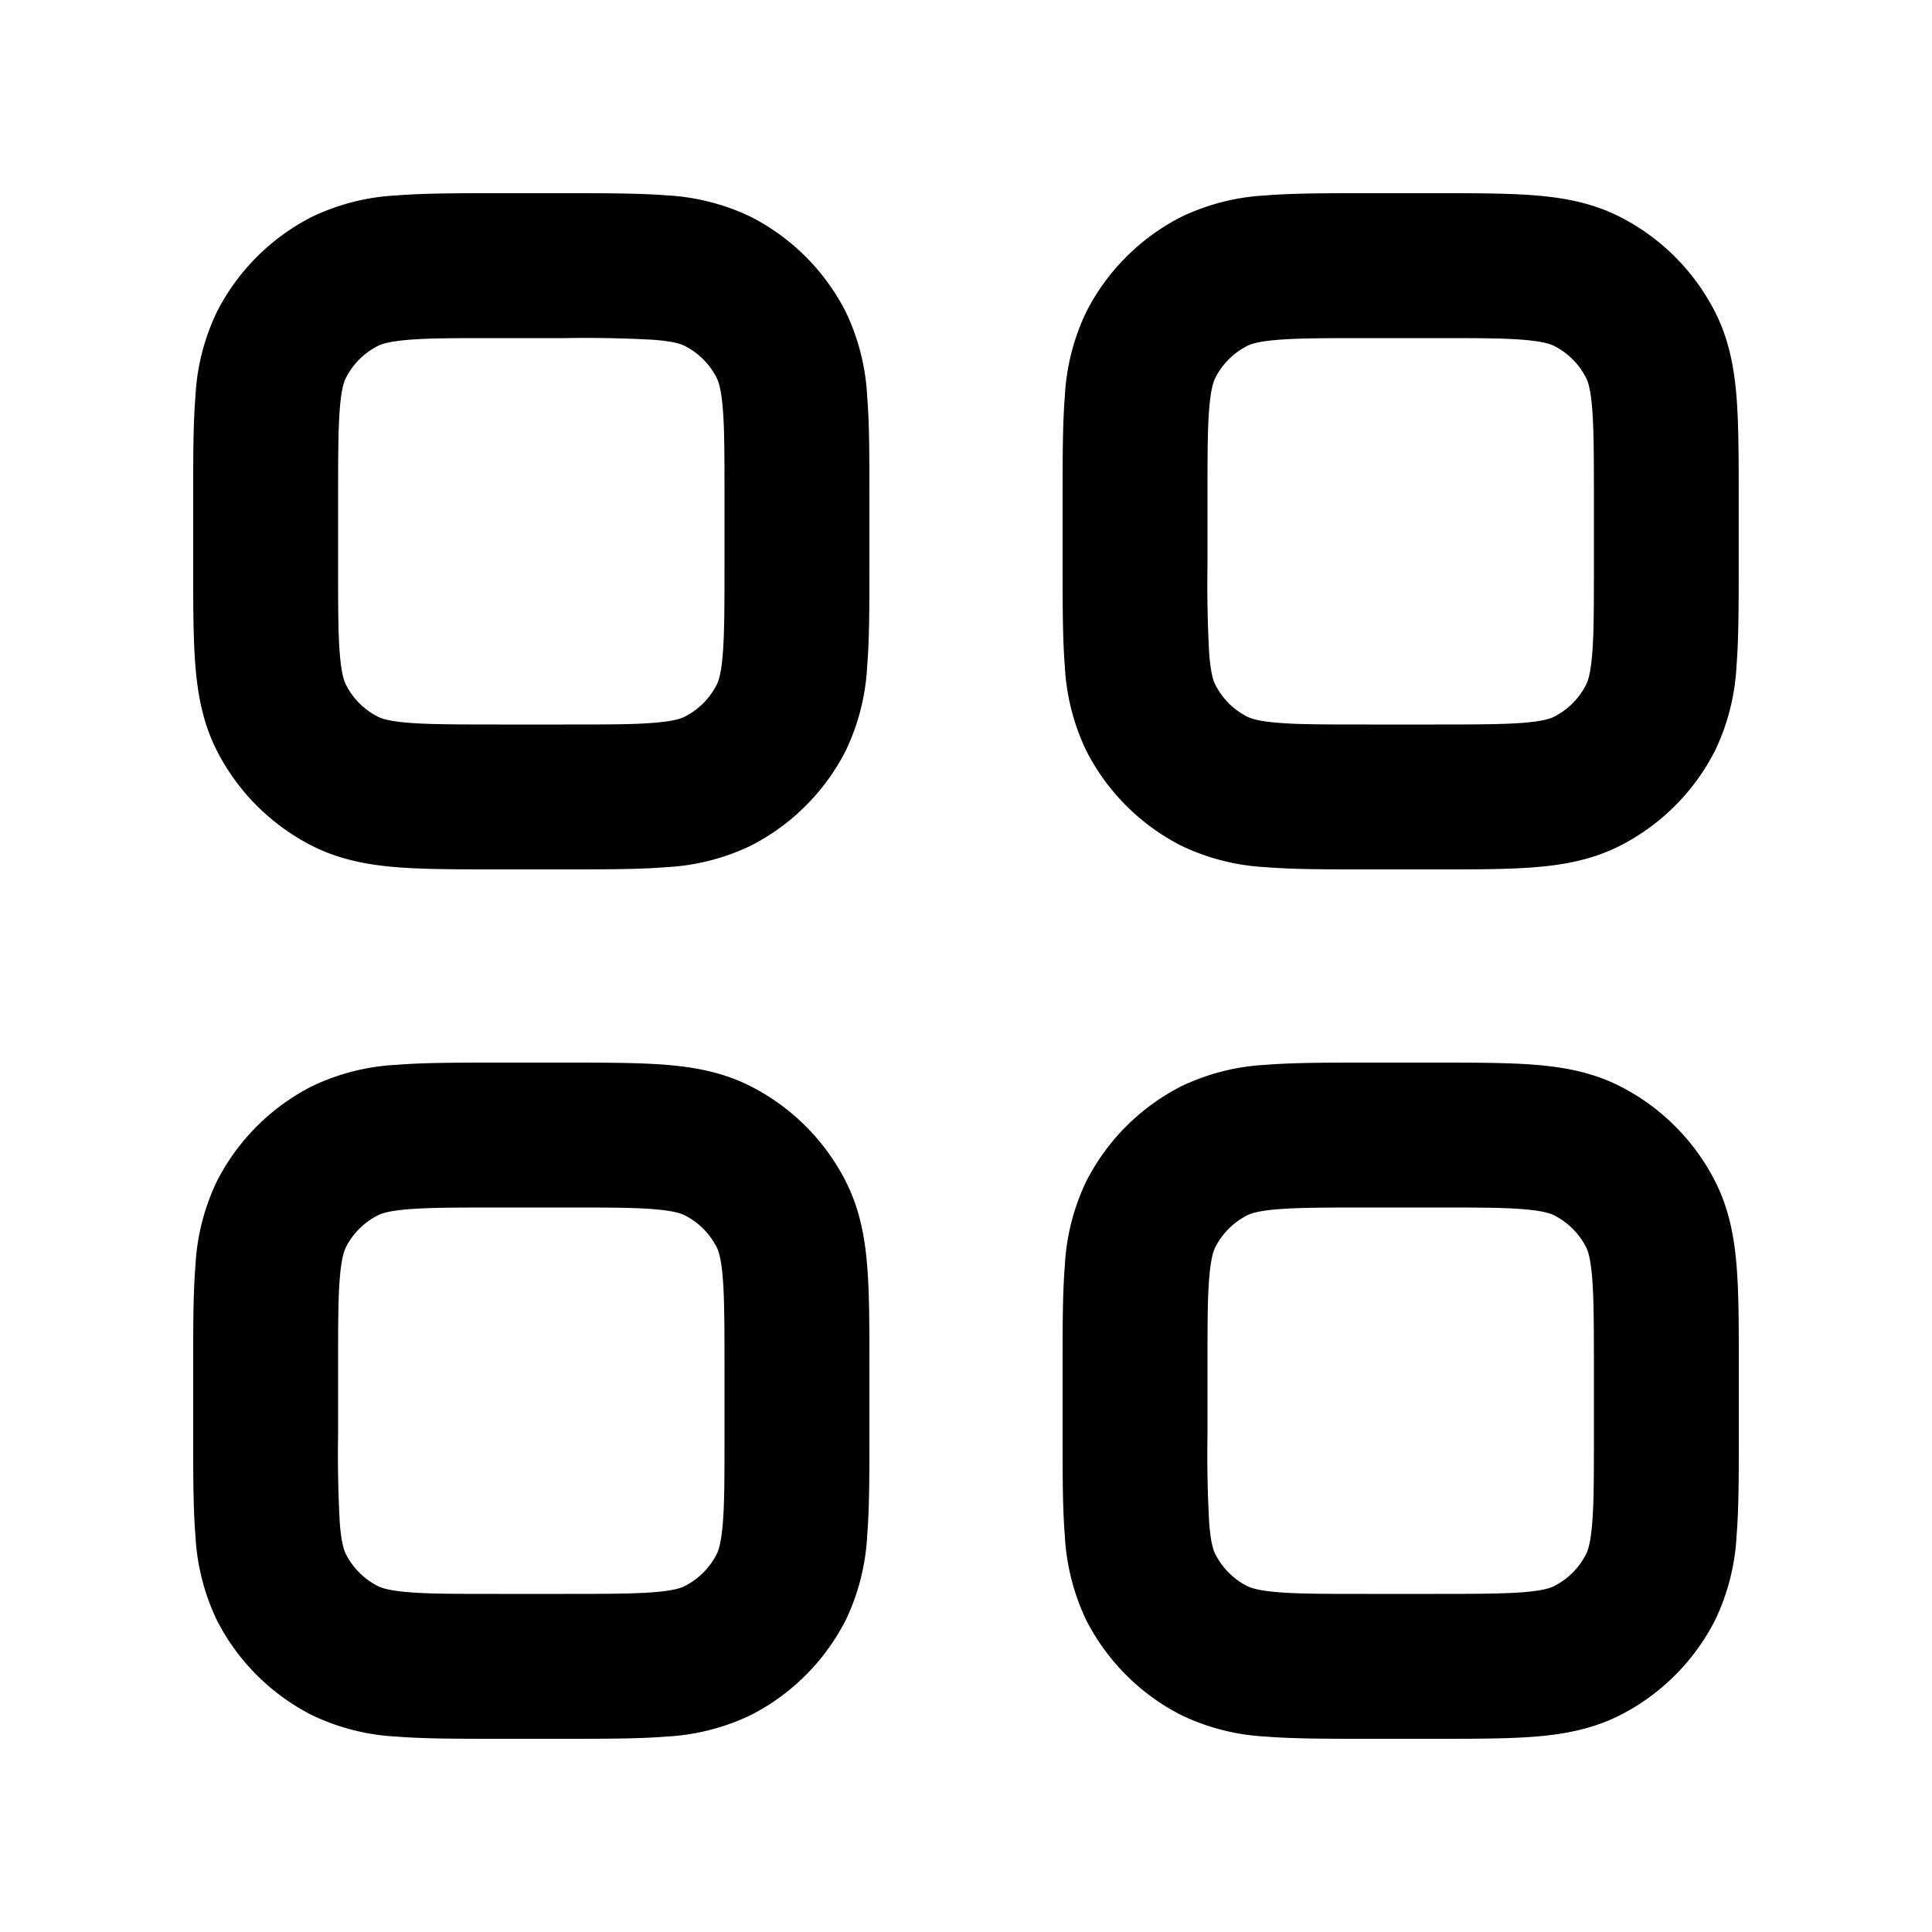 <svg xmlns="http://www.w3.org/2000/svg" width="20" height="20" fill="none"><path fill="currentColor" fill-rule="evenodd" d="M14.121 9c-.395 0-.736 0-1.017-.023a2.29 2.29 0 0 1-.875-.222 2.25 2.25 0 0 1-.984-.984 2.29 2.29 0 0 1-.222-.875C11 6.616 11 6.246 11 5.85v-.7c0-.395 0-.765.023-1.046a2.29 2.29 0 0 1 .222-.875 2.25 2.25 0 0 1 .984-.984 2.29 2.29 0 0 1 .875-.222C13.384 2 13.726 2 14.12 2h.758c.395 0 .736 0 1.017.023.297.024.592.078.875.222.424.216.768.56.984.984.144.283.198.578.222.875.023.28.023.65.023 1.046v.7c0 .395 0 .765-.023 1.046a2.29 2.29 0 0 1-.222.875 2.25 2.25 0 0 1-.983.984c-.284.144-.58.198-.876.222C15.616 9 15.274 9 14.88 9h-.758zM16.5 5.15v.7c0 .432 0 .712-.018.924-.017.204-.045.28-.064.316a.75.75 0 0 1-.328.328c-.037.02-.112.047-.316.064-.212.017-.492.018-.924.018h-.7c-.432 0-.712 0-.924-.018-.204-.017-.28-.045-.317-.064a.75.75 0 0 1-.327-.328c-.02-.037-.047-.112-.064-.316a12.796 12.796 0 0 1-.018-.924v-.7c0-.432 0-.712.018-.924.017-.204.045-.28.064-.316a.75.75 0 0 1 .327-.328c.038-.02.113-.047.317-.064.212-.017.492-.018.924-.018h.7c.432 0 .712 0 .924.018.204.017.28.045.316.064a.75.75 0 0 1 .328.328c.02.037.047.112.064.316.017.212.018.492.018.924zM11 14.121c0-.395 0-.736.023-1.017a2.29 2.29 0 0 1 .222-.875 2.25 2.25 0 0 1 .984-.984 2.29 2.29 0 0 1 .875-.222c.28-.023.65-.023 1.046-.023h.7c.395 0 .765 0 1.046.023.297.024.592.078.875.222.424.216.768.56.984.984.144.283.198.578.222.875.023.28.023.622.023 1.017v.758c0 .395 0 .736-.023 1.017a2.29 2.29 0 0 1-.222.875 2.25 2.25 0 0 1-.983.984c-.284.144-.58.198-.876.222-.28.023-.65.023-1.046.023h-.7c-.395 0-.765 0-1.046-.023a2.29 2.29 0 0 1-.875-.222 2.251 2.251 0 0 1-.984-.983 2.304 2.304 0 0 1-.222-.876C11 15.616 11 15.274 11 14.88v-.758zm3.85 2.379h-.7c-.432 0-.712 0-.924-.018-.204-.017-.28-.045-.317-.064a.75.75 0 0 1-.327-.328c-.02-.037-.047-.112-.064-.316a12.796 12.796 0 0 1-.018-.924v-.7c0-.432 0-.712.018-.924.017-.204.045-.28.064-.317a.751.751 0 0 1 .327-.327c.038-.02.113-.047.317-.064.212-.017.492-.018.924-.018h.7c.432 0 .712 0 .924.018.204.017.28.045.316.064a.75.75 0 0 1 .328.327c.02.038.047.113.064.317.017.212.018.492.018.924v.7c0 .432 0 .712-.018.924-.017.204-.045.28-.064.316a.75.75 0 0 1-.328.328c-.037.02-.112.047-.316.064-.212.017-.492.018-.924.018zM2 5.121v.758c0 .395 0 .736.023 1.017.024.297.078.592.222.875.216.424.56.768.984.984.283.144.578.198.875.222C4.384 9 4.754 9 5.15 9h.7c.395 0 .765 0 1.046-.023a2.29 2.29 0 0 0 .875-.222 2.25 2.25 0 0 0 .984-.984 2.29 2.29 0 0 0 .222-.875C9 6.616 9 6.274 9 5.88v-.76c0-.395 0-.736-.023-1.017a2.29 2.29 0 0 0-.222-.875 2.25 2.25 0 0 0-.984-.984 2.29 2.29 0 0 0-.875-.222C6.616 2 6.246 2 5.85 2h-.7c-.395 0-.765 0-1.046.023a2.29 2.29 0 0 0-.875.222 2.25 2.25 0 0 0-.984.984 2.29 2.29 0 0 0-.222.875C2 4.384 2 4.726 2 5.12zM5.5 7.5h.35c.432 0 .712 0 .924-.018.204-.017.28-.045.316-.064a.75.75 0 0 0 .328-.328c.02-.037.047-.112.064-.316.017-.212.018-.492.018-.924v-.7c0-.432 0-.712-.018-.924-.017-.204-.045-.28-.064-.316a.75.75 0 0 0-.328-.328c-.037-.02-.112-.047-.316-.064A12.754 12.754 0 0 0 5.85 3.5h-.7c-.432 0-.712 0-.924.018-.204.017-.28.045-.316.064a.75.75 0 0 0-.328.328c-.02.037-.047.112-.064.316-.017.212-.018.492-.018.924v.7c0 .432 0 .712.018.924.017.204.045.28.064.316a.75.75 0 0 0 .328.328c.037.02.112.047.316.064.212.017.492.018.924.018h.35zM2 14.121c0-.395 0-.736.023-1.017a2.29 2.29 0 0 1 .222-.875 2.25 2.25 0 0 1 .984-.984 2.29 2.29 0 0 1 .875-.222C4.384 11 4.754 11 5.15 11h.7c.395 0 .765 0 1.046.023.297.024.592.078.875.222.424.216.768.56.984.984.144.283.198.578.222.875.023.28.023.622.023 1.017v.758c0 .395 0 .736-.023 1.017a2.29 2.29 0 0 1-.222.875 2.25 2.25 0 0 1-.984.984 2.29 2.29 0 0 1-.875.222C6.616 18 6.246 18 5.85 18h-.7c-.395 0-.765 0-1.046-.023a2.29 2.29 0 0 1-.875-.222 2.25 2.25 0 0 1-.984-.983 2.304 2.304 0 0 1-.222-.876C2 15.616 2 15.274 2 14.88v-.758zM5.85 16.5h-.7c-.432 0-.712 0-.924-.018-.204-.017-.28-.045-.316-.064a.75.75 0 0 1-.328-.328c-.02-.037-.047-.112-.064-.316a12.753 12.753 0 0 1-.018-.924v-.7c0-.432 0-.712.018-.924.017-.204.045-.28.064-.317a.75.75 0 0 1 .328-.327c.037-.02.112-.047.316-.064.212-.017.492-.018.924-.018h.7c.432 0 .712 0 .924.018.204.017.28.045.316.064a.75.75 0 0 1 .328.327c.02.038.047.113.064.317.017.212.018.492.018.924v.7c0 .432 0 .712-.018.924-.017.204-.045.28-.064.316a.75.75 0 0 1-.328.328c-.037.02-.112.047-.316.064-.212.017-.492.018-.924.018z" clip-rule="evenodd"/></svg>